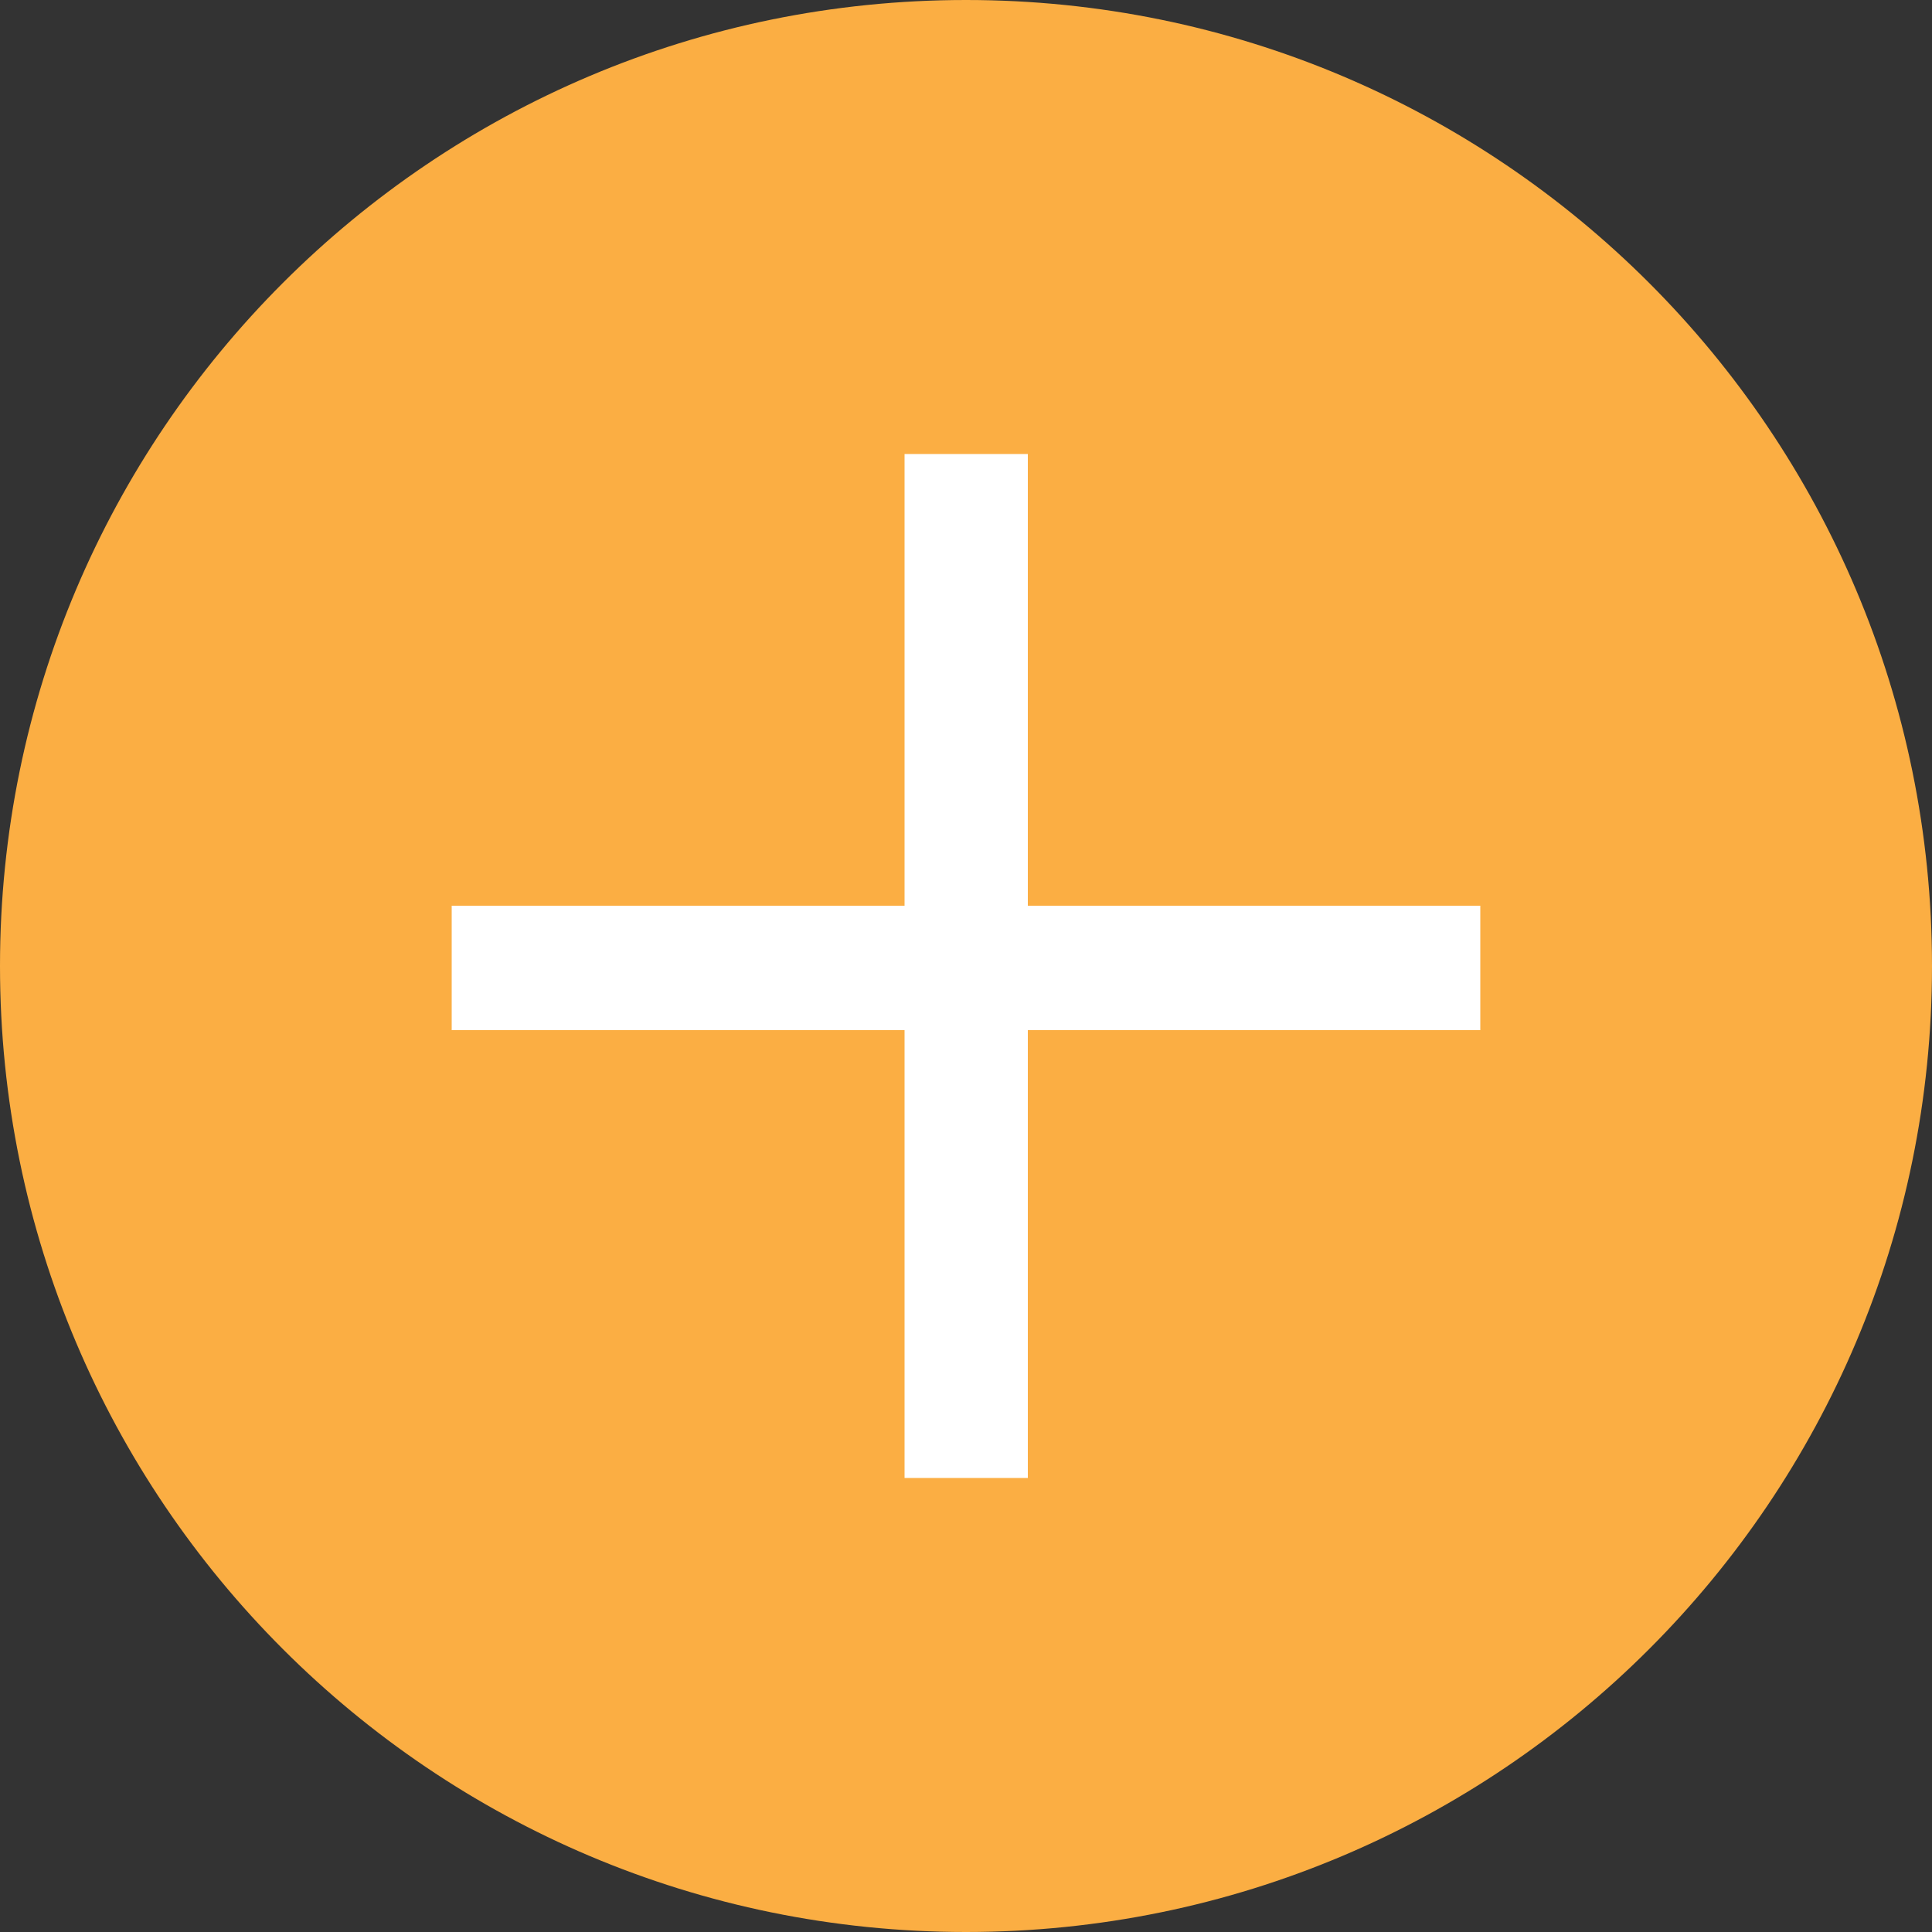 <svg xmlns="http://www.w3.org/2000/svg" data-name="Layer 1" viewBox="0 0 50 50"><rect x="0" y="0" width="50" height="50" fill="#333333" stroke="none"/><path d="m25,50c13.81,0,25-11.19,25-25S38.81,0,25,0,0,11.19,0,25s11.19,25,25,25" style="fill: #fbae43; stroke-width: 0px;"></path><polygon points="11.69 26.66 23.41 26.66 23.41 38.25 26.6 38.25 26.6 26.66 38.31 26.66 38.31 23.44 26.6 23.44 26.6 11.75 23.41 11.75 23.41 23.44 11.69 23.44 11.69 26.66" style="fill: #fff; stroke-width: 0px;"></polygon></svg>